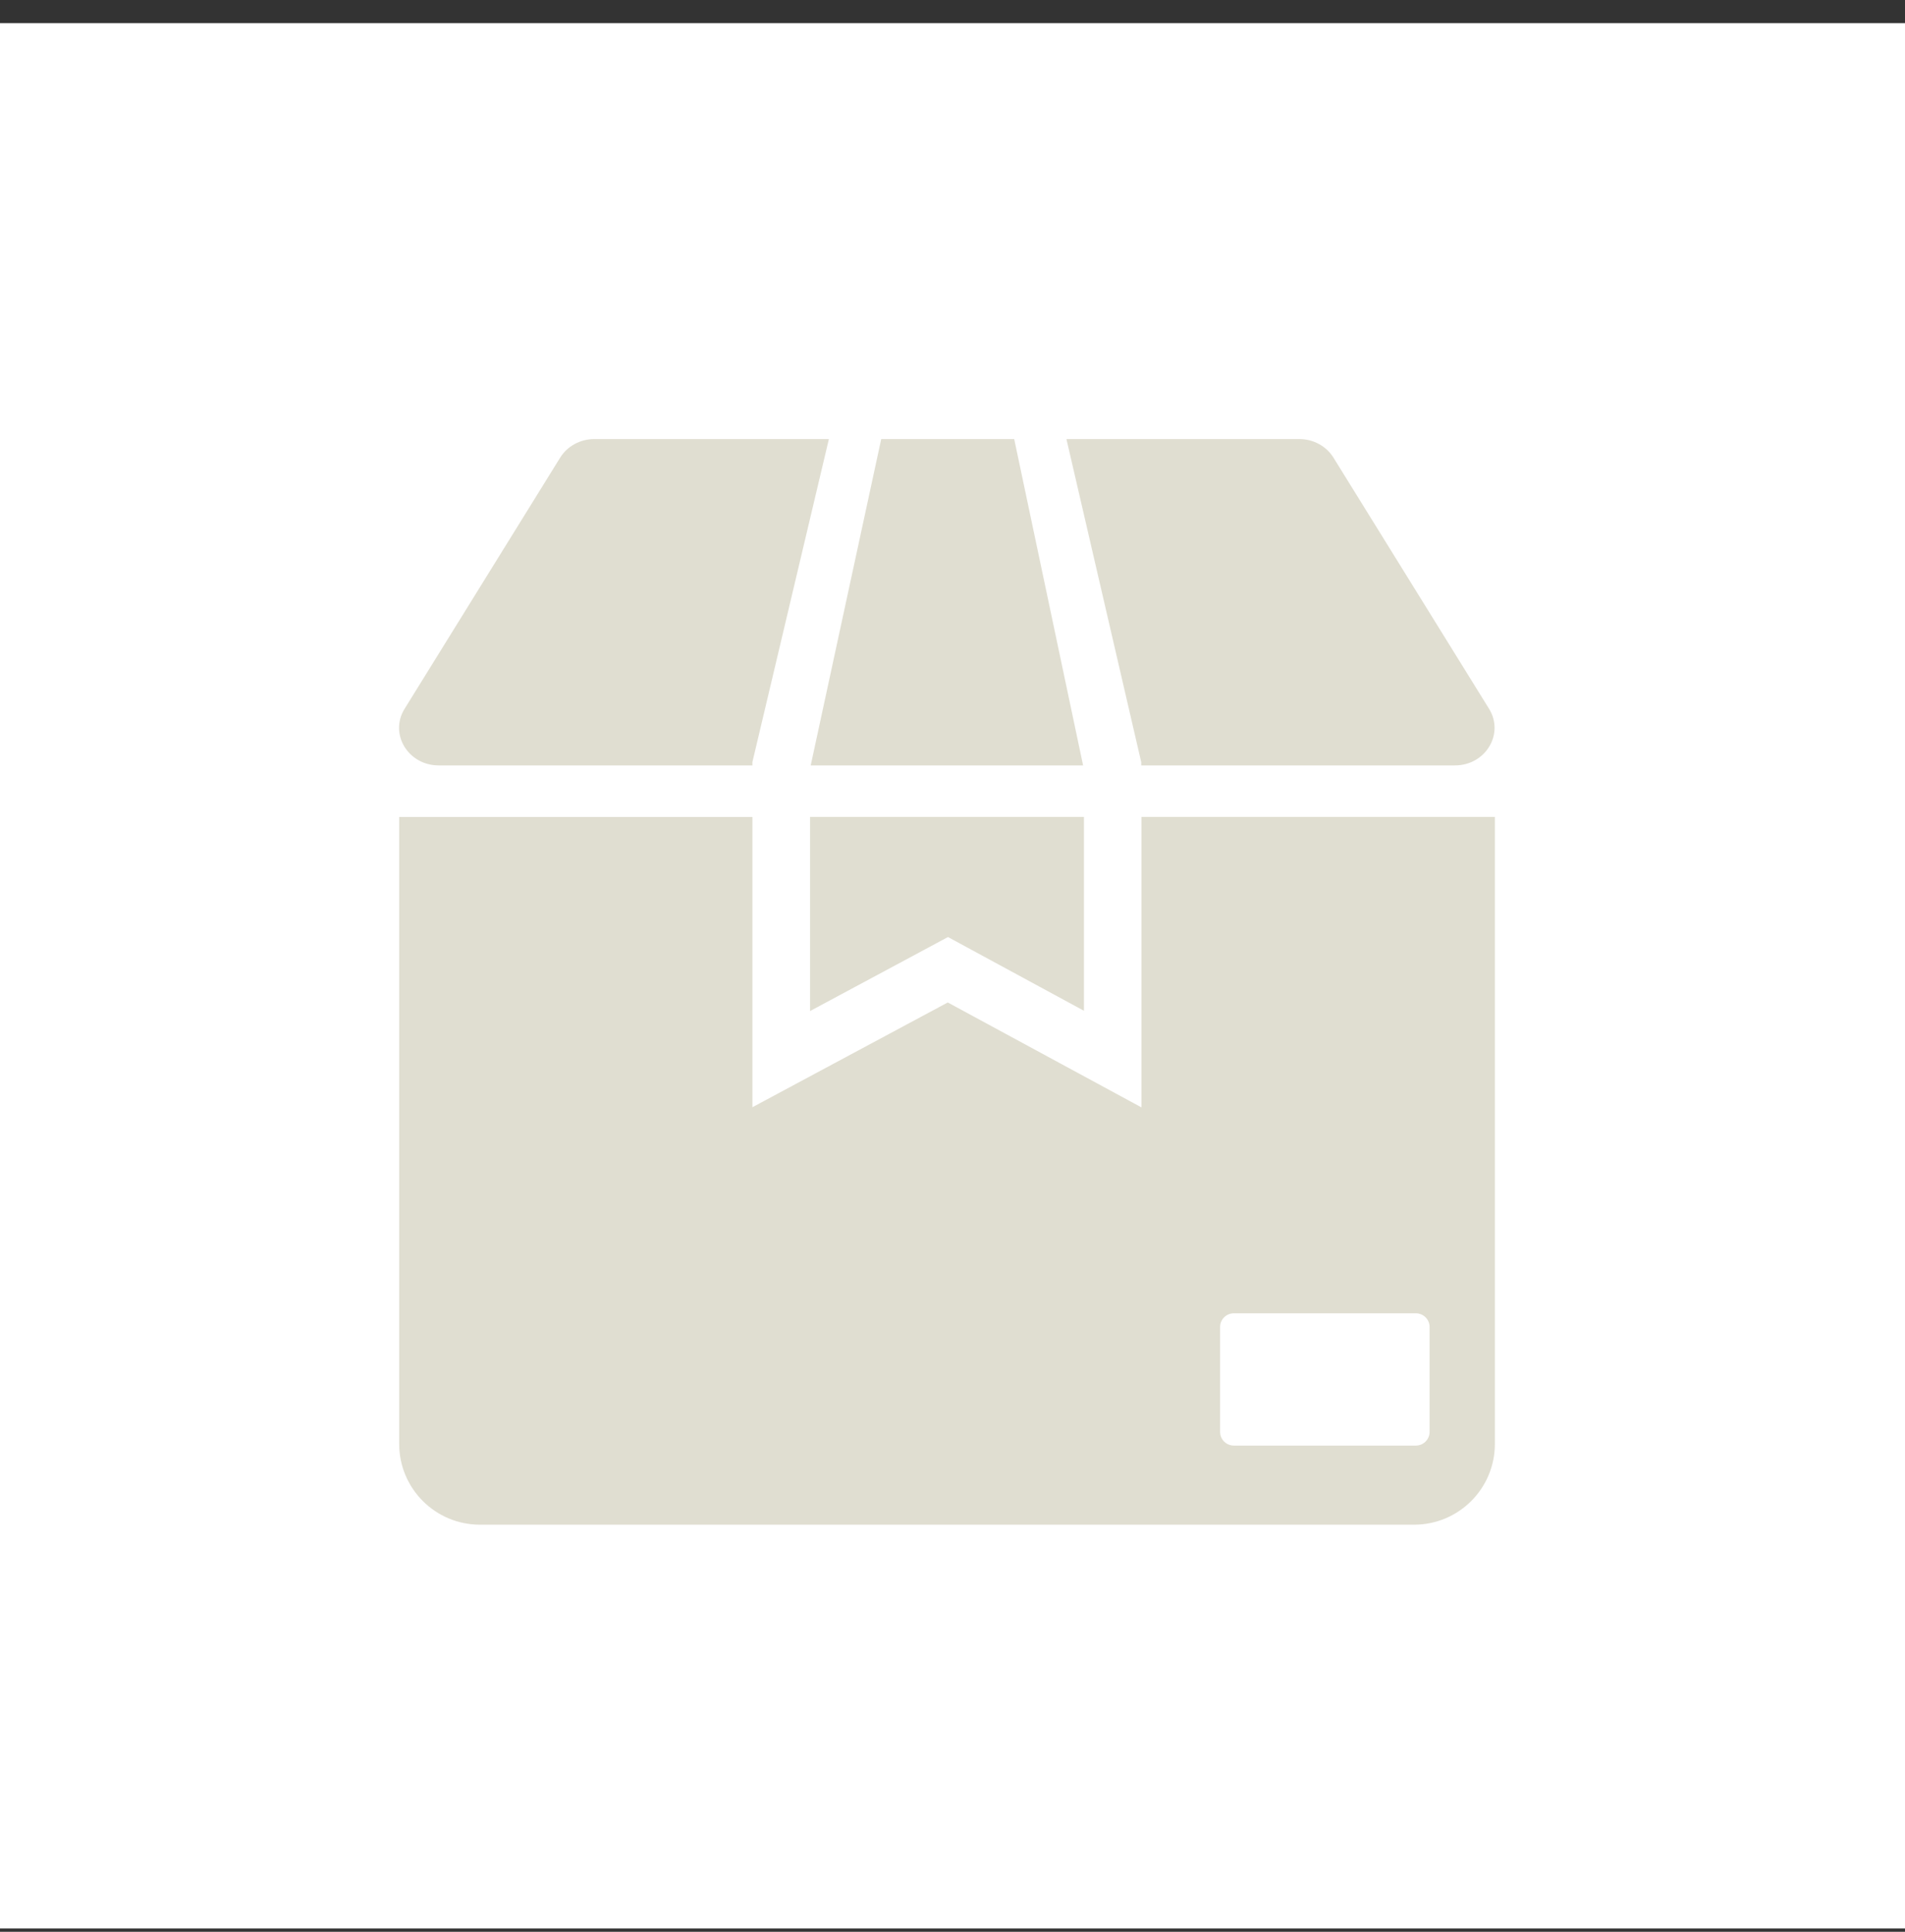 <svg width="72" height="73" viewBox="0 0 72 73" fill="none" xmlns="http://www.w3.org/2000/svg">
<rect x="0" y="0" width="72" height="73" fill="#333333" stroke="none"/>
<rect width="72" height="72" transform="translate(0 0.875)" fill="white"/>
<path d="M40.968 38.196V30.87H30.617V38.206L35.829 35.41L40.968 38.196Z" fill="#E0DED1"/>
<path d="M33.306 16.592L30.641 28.924H40.936L38.332 16.592H33.306Z" fill="#E0DED1"/>
<path d="M56.28 26.786L50.398 17.293C50.13 16.86 49.64 16.592 49.108 16.592H40.306L43.133 28.801V28.924H54.989C56.147 28.924 56.864 27.733 56.28 26.786Z" fill="#E0DED1"/>
<path d="M28.438 28.796L31.328 16.592H22.462C21.933 16.592 21.443 16.858 21.172 17.293L15.291 26.786C14.704 27.733 15.424 28.924 16.581 28.924H28.438V28.796Z" fill="#E0DED1"/>
<path d="M43.142 30.87V41.847L35.821 37.882L28.439 41.84V30.872H15.087V54.564C15.087 56.248 16.452 57.616 18.139 57.616H53.448C55.132 57.616 56.499 56.251 56.499 54.564V30.87H43.145H43.142ZM54.032 54.108C54.032 54.395 53.8 54.627 53.513 54.627H46.634C46.346 54.627 46.114 54.395 46.114 54.108V50.147C46.114 49.86 46.346 49.628 46.634 49.628H53.513C53.8 49.628 54.032 49.86 54.032 50.147V54.108Z" fill="#E0DED1"/>
</svg>
